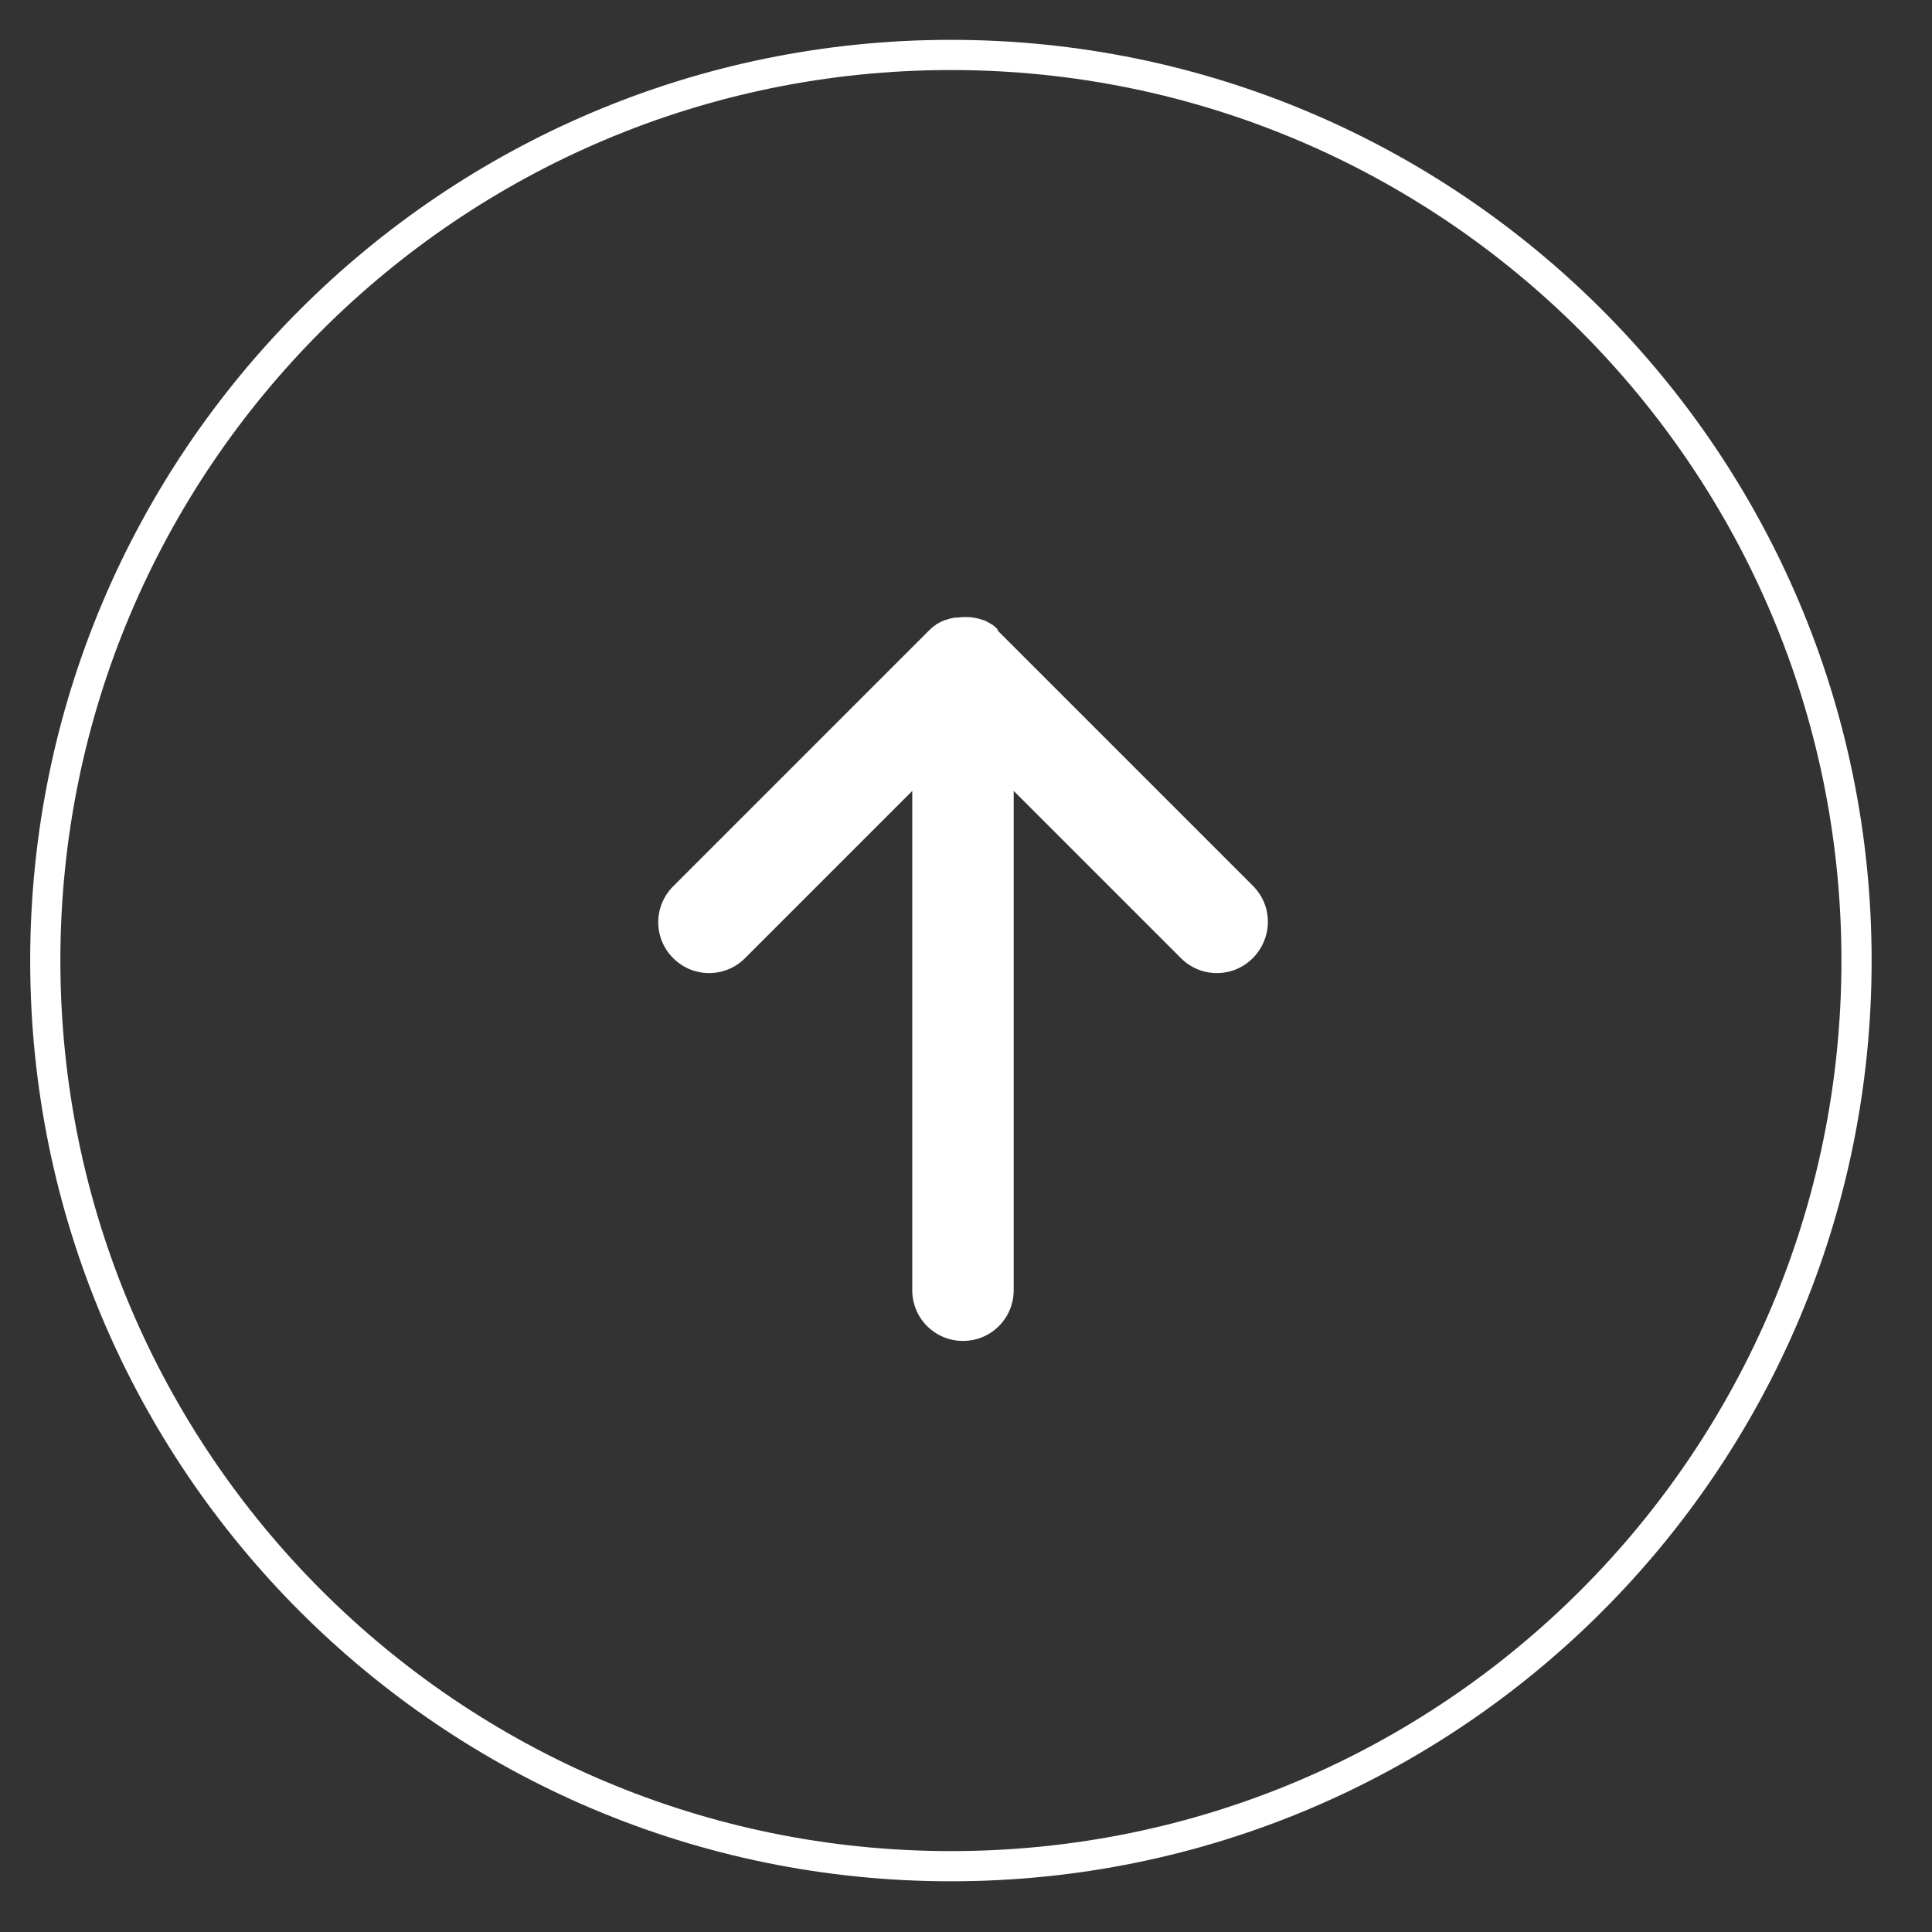<?xml version="1.0" encoding="utf-8"?>
<!-- Generator: Adobe Illustrator 28.4.1, SVG Export Plug-In . SVG Version: 6.00 Build 0)  -->
<svg version="1.1" id="Calque_1" xmlns="http://www.w3.org/2000/svg" xmlns:xlink="http://www.w3.org/1999/xlink" x="0px" y="0px"
	 viewBox="0 0 32 32" style="enable-background:new 0 0 32 32;" xml:space="preserve">
<rect x="0" y="0" width="32" height="32" fill="#333333" stroke="none"/>
<style type="text/css">
	.st0{fill:none;stroke:#FFFFFF;stroke-width:0.5;stroke-miterlimit:10;}
	.st1{fill:#FFFFFF;}
</style>
<path class="st0" d="M15.75,30.91L15.75,30.91c-8.28,0-15-6.72-15-15v0c0-8.28,6.72-15,15-15h0c8.28,0,15,6.72,15,15v0
	C30.75,24.19,24.04,30.91,15.75,30.91z"/>
<path class="st1" d="M16.44,10.35C16.44,10.35,16.44,10.35,16.44,10.35c-0.05-0.03-0.1-0.06-0.15-0.08c0,0-0.01,0-0.01,0
	c-0.05-0.02-0.1-0.03-0.15-0.04c0,0-0.01,0-0.01,0c-0.05-0.01-0.1-0.01-0.15-0.01c0,0,0,0,0,0c-0.05,0-0.1,0.01-0.15,0.01
	c0,0-0.01,0-0.01,0c-0.05,0.01-0.1,0.02-0.15,0.04c0,0-0.01,0-0.01,0c-0.05,0.02-0.09,0.04-0.14,0.07c0,0-0.01,0-0.01,0.01
	c-0.05,0.03-0.09,0.07-0.13,0.11c0,0,0,0,0,0l-4.22,4.22c-0.33,0.33-0.33,0.86,0,1.19c0.33,0.33,0.86,0.33,1.19,0l2.77-2.77v8.27
	c0,0.47,0.38,0.84,0.84,0.84c0.47,0,0.84-0.38,0.84-0.84V13.1l2.77,2.77c0.33,0.33,0.86,0.33,1.19,0c0.16-0.16,0.25-0.38,0.25-0.6
	c0-0.22-0.08-0.43-0.25-0.6l-4.22-4.22c0,0,0,0,0,0C16.53,10.42,16.49,10.39,16.44,10.35z"/>
</svg>
